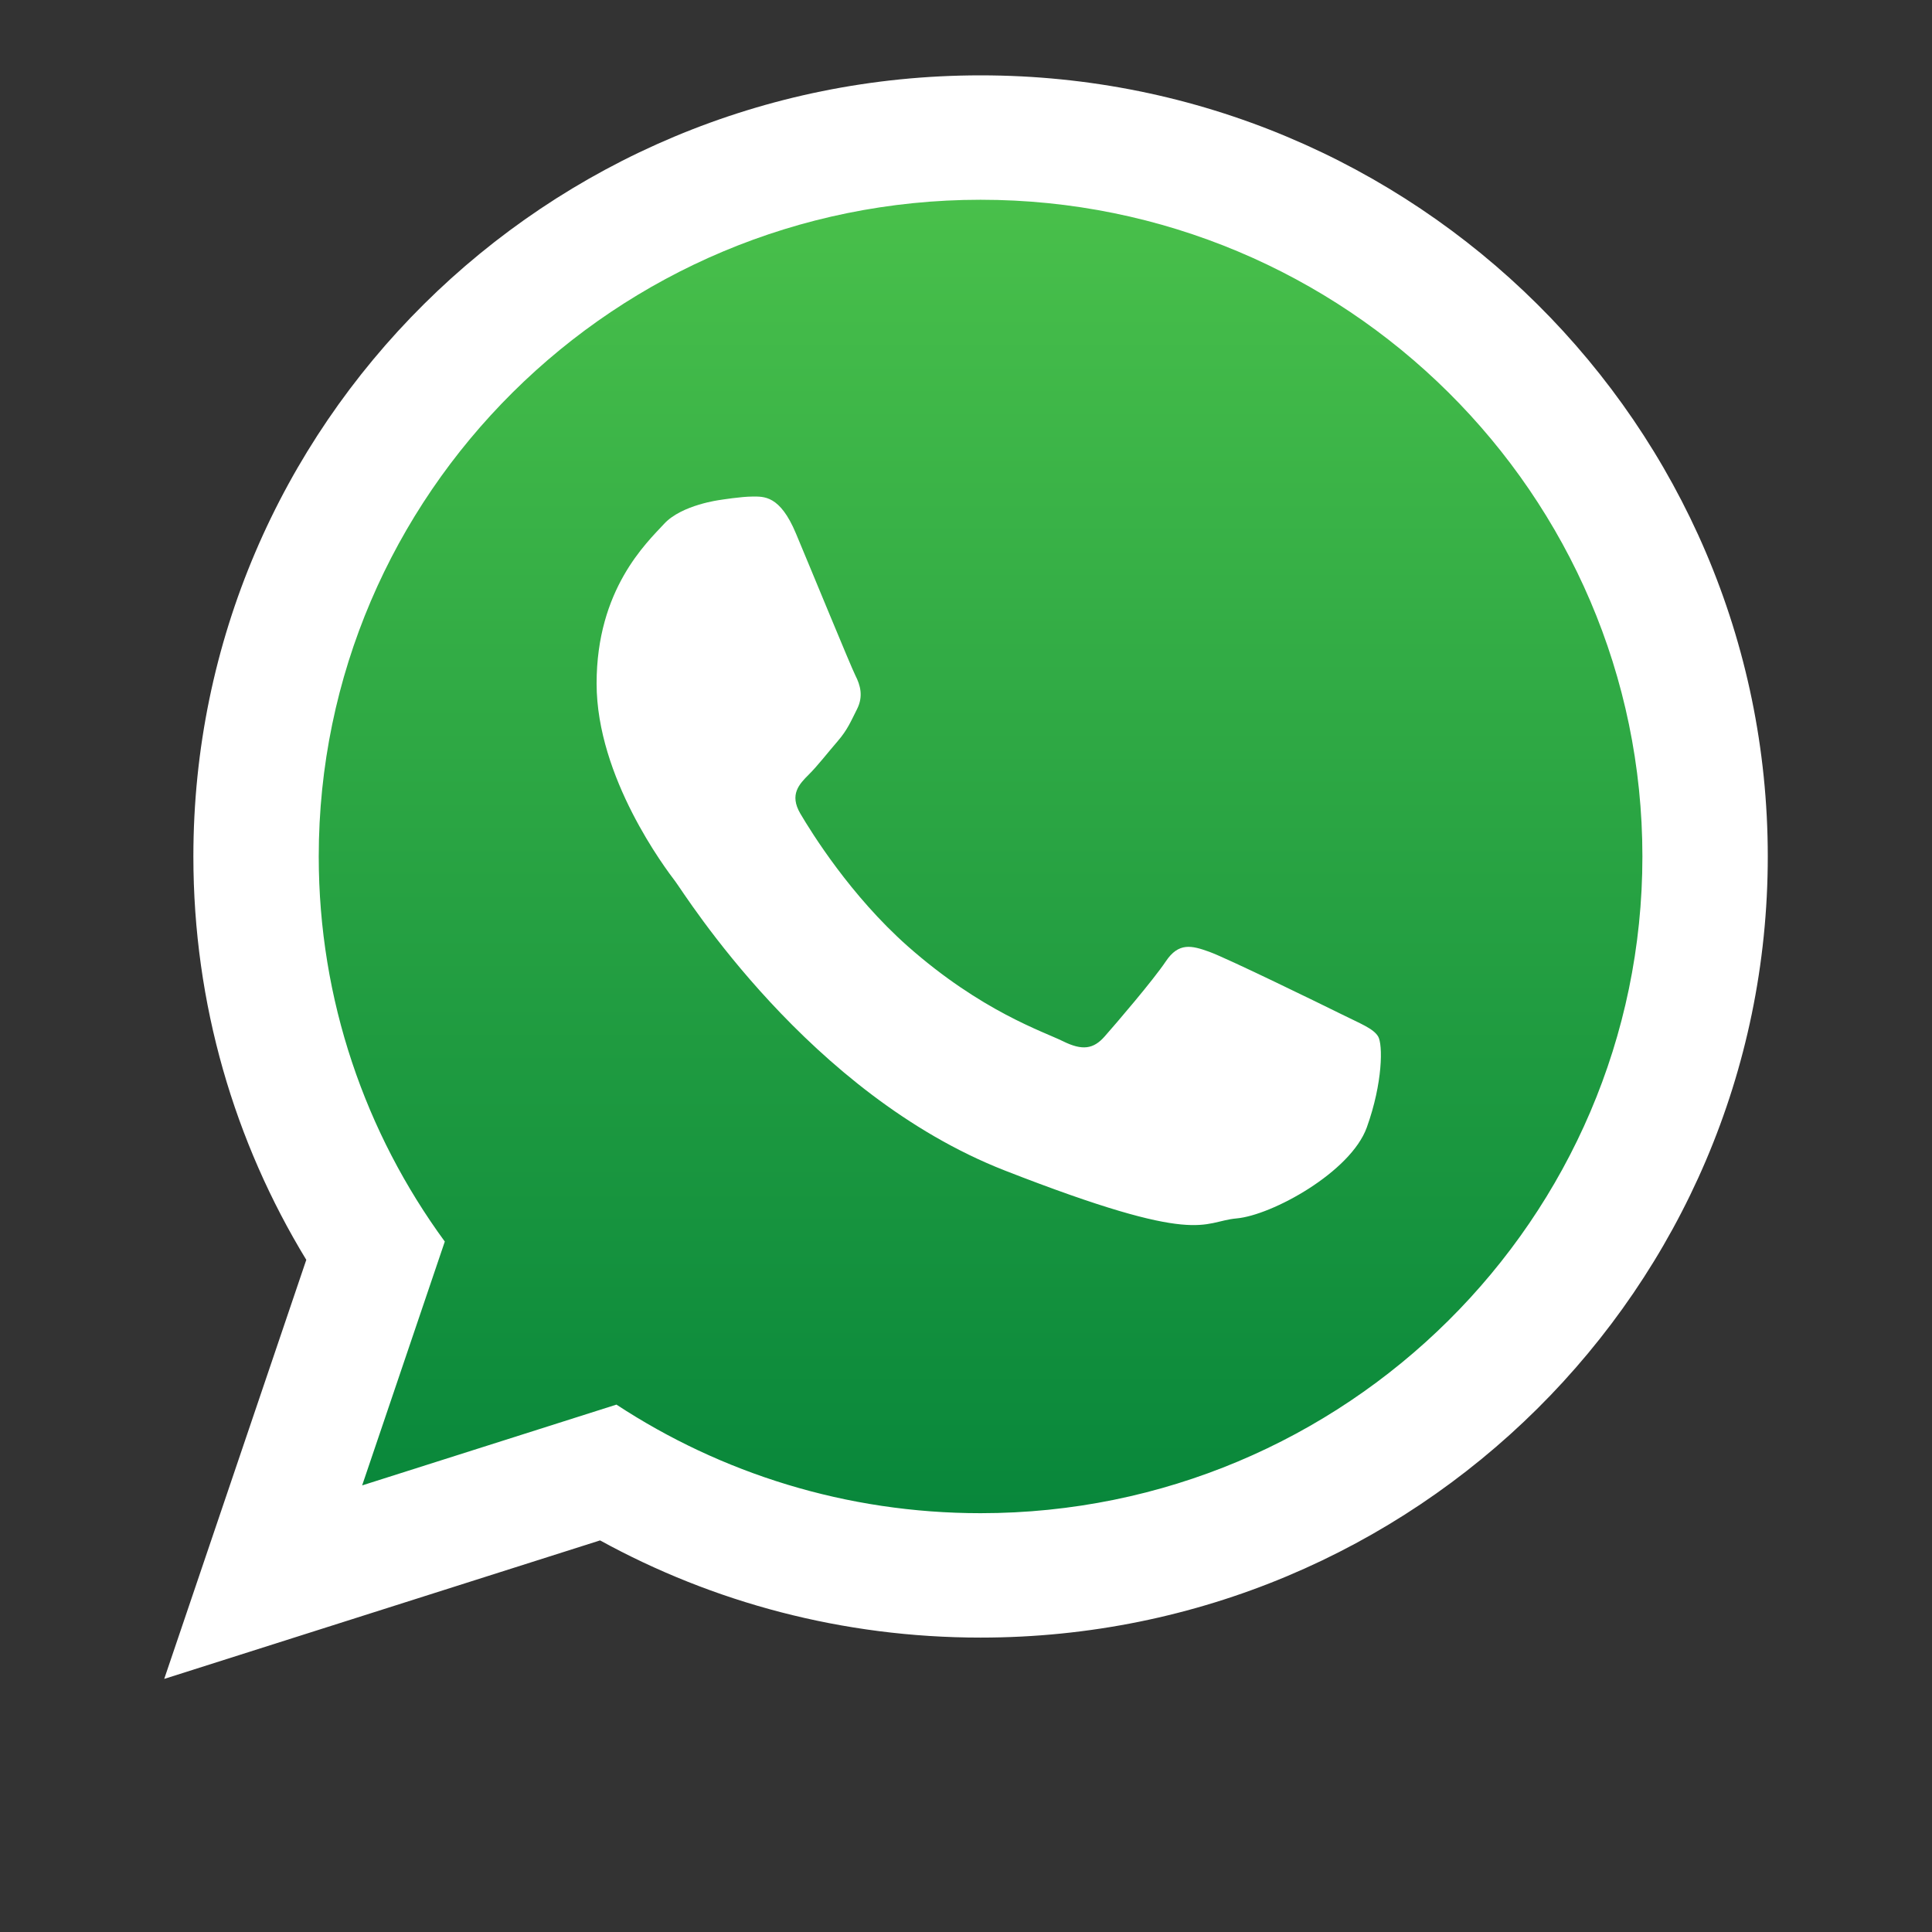 <svg width="200" height="200" viewBox="0 0 200 200" fill="none" xmlns="http://www.w3.org/2000/svg">
<rect x="0" y="0" width="200" height="200" fill="#333333" stroke="none"/>
<path fill-rule="evenodd" clip-rule="evenodd" d="M101.93 17.916C62.267 17.916 30.013 49.922 30.013 89.276C30.013 104.882 35.097 119.347 43.71 131.115L34.729 157.611L62.361 148.831C73.713 156.28 87.316 160.629 101.93 160.629C141.576 160.629 173.839 128.62 173.839 89.276C173.839 49.922 141.576 17.916 101.93 17.916Z" fill="url(#paint0_linear_107_242)"/>
<path fill-rule="evenodd" clip-rule="evenodd" d="M183 88.665C183 133.317 146.517 169.523 101.512 169.523C87.22 169.523 73.792 165.873 62.119 159.462L17 173.8L31.707 130.418C24.285 118.231 20.018 103.939 20.018 88.665C20.018 44.004 56.501 7.8 101.512 7.8C146.516 7.8 183 44.004 183 88.665ZM101.512 20.679C63.724 20.679 32.996 51.172 32.996 88.666C32.996 103.534 37.839 117.314 46.045 128.526L37.489 153.769L63.814 145.405C74.629 152.501 87.589 156.645 101.512 156.645C139.284 156.645 170.021 126.149 170.021 88.666C170.022 51.172 139.284 20.679 101.512 20.679ZM142.662 107.289C142.157 106.462 140.824 105.966 138.835 104.975C136.836 103.985 127.009 99.185 125.181 98.528C123.353 97.869 122.011 97.537 120.687 99.517C119.355 101.5 115.525 105.966 114.356 107.289C113.194 108.615 112.032 108.776 110.033 107.785C108.032 106.796 101.593 104.696 93.966 97.952C88.032 92.691 84.022 86.207 82.851 84.225C81.691 82.245 82.736 81.172 83.725 80.183C84.627 79.291 85.726 77.868 86.725 76.716C87.726 75.553 88.057 74.724 88.724 73.4C89.39 72.077 89.058 70.924 88.553 69.933C88.057 68.943 84.06 59.189 82.392 55.217C80.737 51.255 79.07 51.403 77.899 51.403C76.737 51.403 74.581 51.749 74.581 51.749C74.581 51.749 70.576 52.245 68.749 54.227C66.92 56.208 61.76 61.008 61.76 70.753C61.76 80.506 68.912 89.936 69.911 91.249C70.911 92.575 83.726 113.242 104.035 121.178C124.345 129.111 124.345 126.465 128.008 126.13C131.665 125.808 139.825 121.339 141.491 116.71C143.158 112.08 143.158 108.11 142.662 107.289Z" fill="white"/>
<defs>
<linearGradient id="paint0_linear_107_242" x1="101.926" y1="17.916" x2="101.926" y2="160.629" gradientUnits="userSpaceOnUse">
<stop stop-color="#4AC14B"/>
<stop offset="1" stop-color="#06853A"/>
</linearGradient>
</defs>
</svg>
